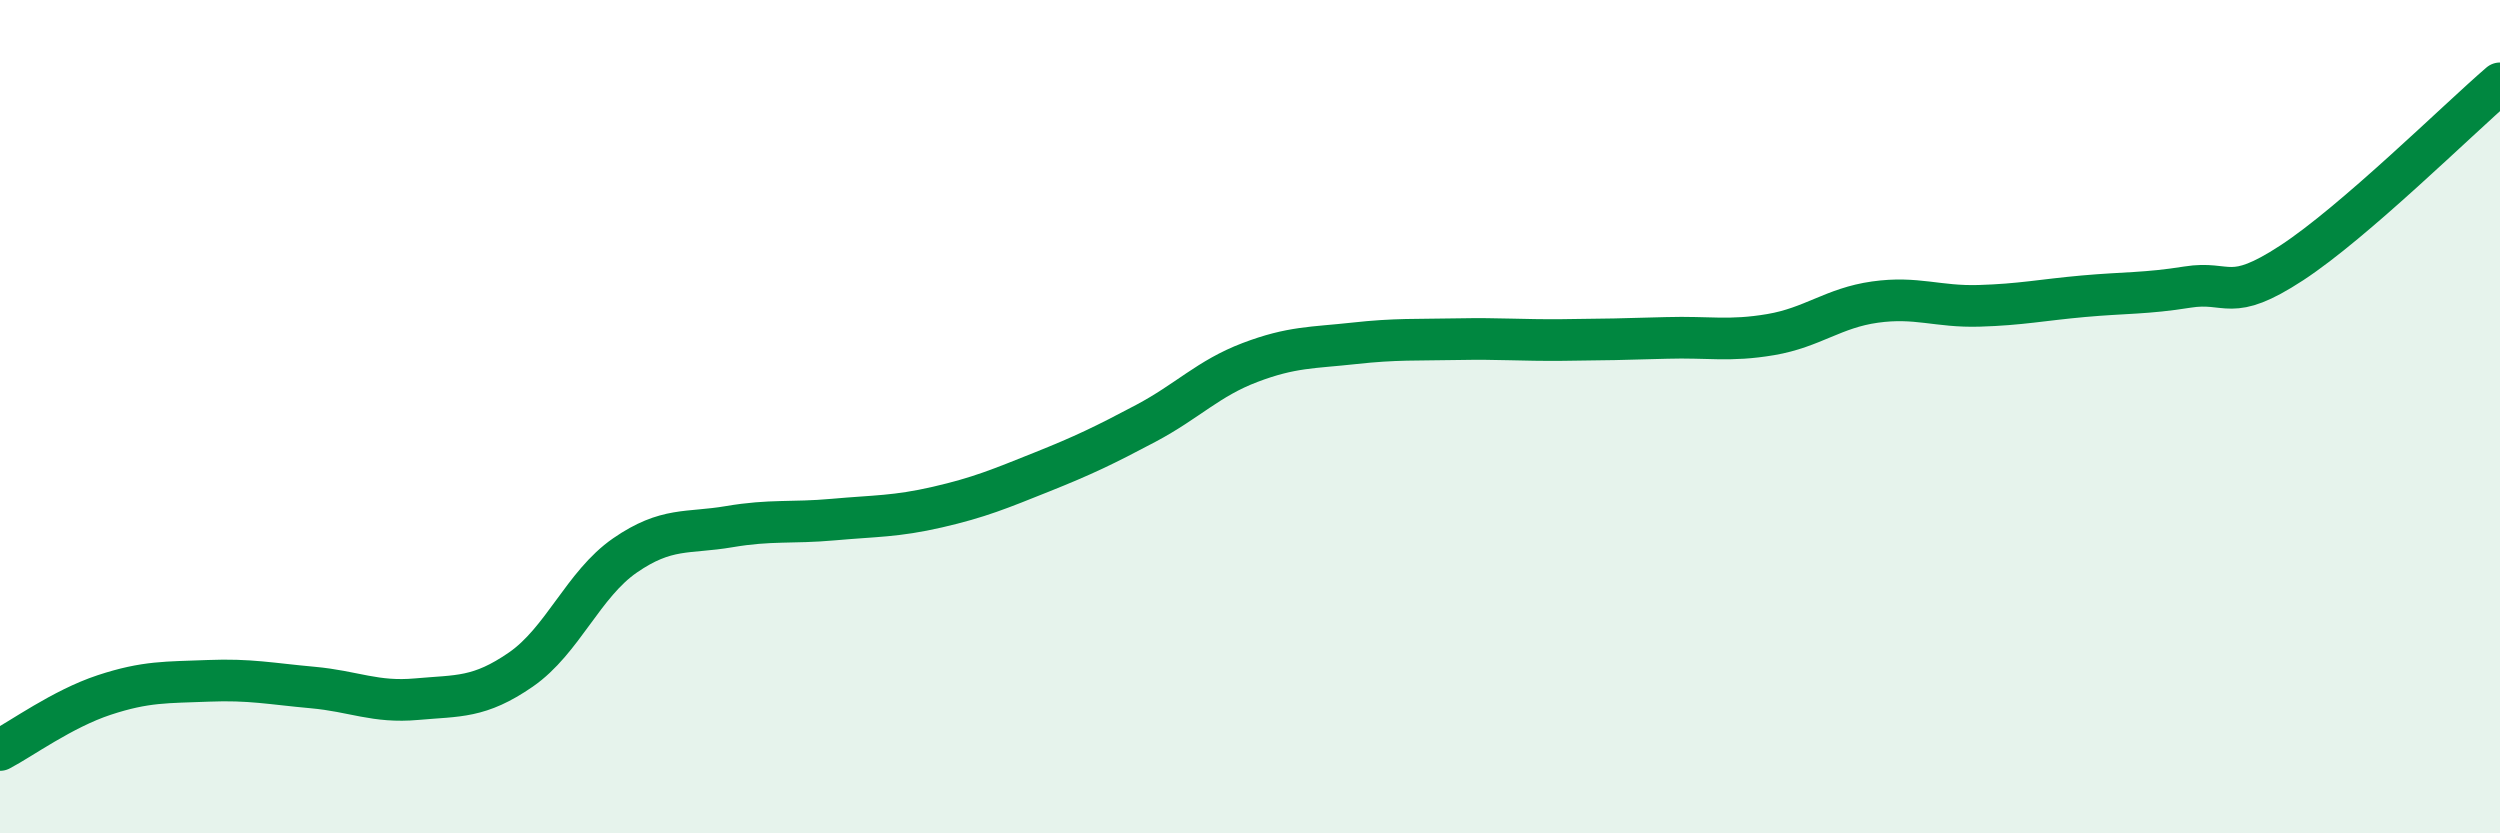 
    <svg width="60" height="20" viewBox="0 0 60 20" xmlns="http://www.w3.org/2000/svg">
      <path
        d="M 0,18 C 0.5,17.74 1.5,17.01 2.5,16.68 C 3.5,16.35 4,16.38 5,16.34 C 6,16.3 6.5,16.41 7.5,16.5 C 8.5,16.59 9,16.87 10,16.78 C 11,16.69 11.5,16.76 12.5,16.07 C 13.5,15.38 14,14.02 15,13.33 C 16,12.64 16.5,12.81 17.5,12.64 C 18.5,12.47 19,12.56 20,12.47 C 21,12.38 21.5,12.4 22.5,12.17 C 23.5,11.94 24,11.73 25,11.33 C 26,10.93 26.5,10.69 27.5,10.16 C 28.5,9.63 29,9.08 30,8.7 C 31,8.32 31.5,8.35 32.5,8.24 C 33.5,8.13 34,8.16 35,8.14 C 36,8.12 36.5,8.17 37.5,8.16 C 38.5,8.15 39,8.14 40,8.11 C 41,8.08 41.5,8.2 42.5,8.03 C 43.5,7.86 44,7.39 45,7.25 C 46,7.11 46.5,7.37 47.5,7.34 C 48.5,7.31 49,7.2 50,7.11 C 51,7.02 51.5,7.05 52.5,6.89 C 53.5,6.73 53.5,7.29 55,6.31 C 56.5,5.33 59,2.86 60,2L60 20L0 20Z"
        fill="#008740"
        opacity="0.1"
        stroke-linecap="round"
        stroke-linejoin="round"
      />
      <path
        d="M 0,18 C 0.5,17.74 1.5,17.01 2.5,16.68 C 3.5,16.35 4,16.38 5,16.34 C 6,16.3 6.5,16.41 7.5,16.5 C 8.5,16.59 9,16.87 10,16.78 C 11,16.69 11.5,16.76 12.5,16.07 C 13.5,15.38 14,14.02 15,13.33 C 16,12.64 16.5,12.81 17.5,12.64 C 18.5,12.47 19,12.56 20,12.47 C 21,12.38 21.5,12.4 22.5,12.17 C 23.5,11.94 24,11.73 25,11.33 C 26,10.93 26.5,10.69 27.5,10.16 C 28.5,9.63 29,9.08 30,8.7 C 31,8.32 31.5,8.35 32.5,8.24 C 33.5,8.13 34,8.16 35,8.14 C 36,8.12 36.5,8.17 37.5,8.16 C 38.5,8.15 39,8.14 40,8.11 C 41,8.08 41.5,8.2 42.5,8.03 C 43.5,7.86 44,7.39 45,7.25 C 46,7.11 46.5,7.37 47.5,7.34 C 48.5,7.31 49,7.2 50,7.11 C 51,7.02 51.5,7.05 52.5,6.89 C 53.5,6.73 53.5,7.29 55,6.31 C 56.5,5.33 59,2.86 60,2"
        stroke="#008740"
        stroke-width="1"
        fill="none"
        stroke-linecap="round"
        stroke-linejoin="round"
      />
    </svg>
  